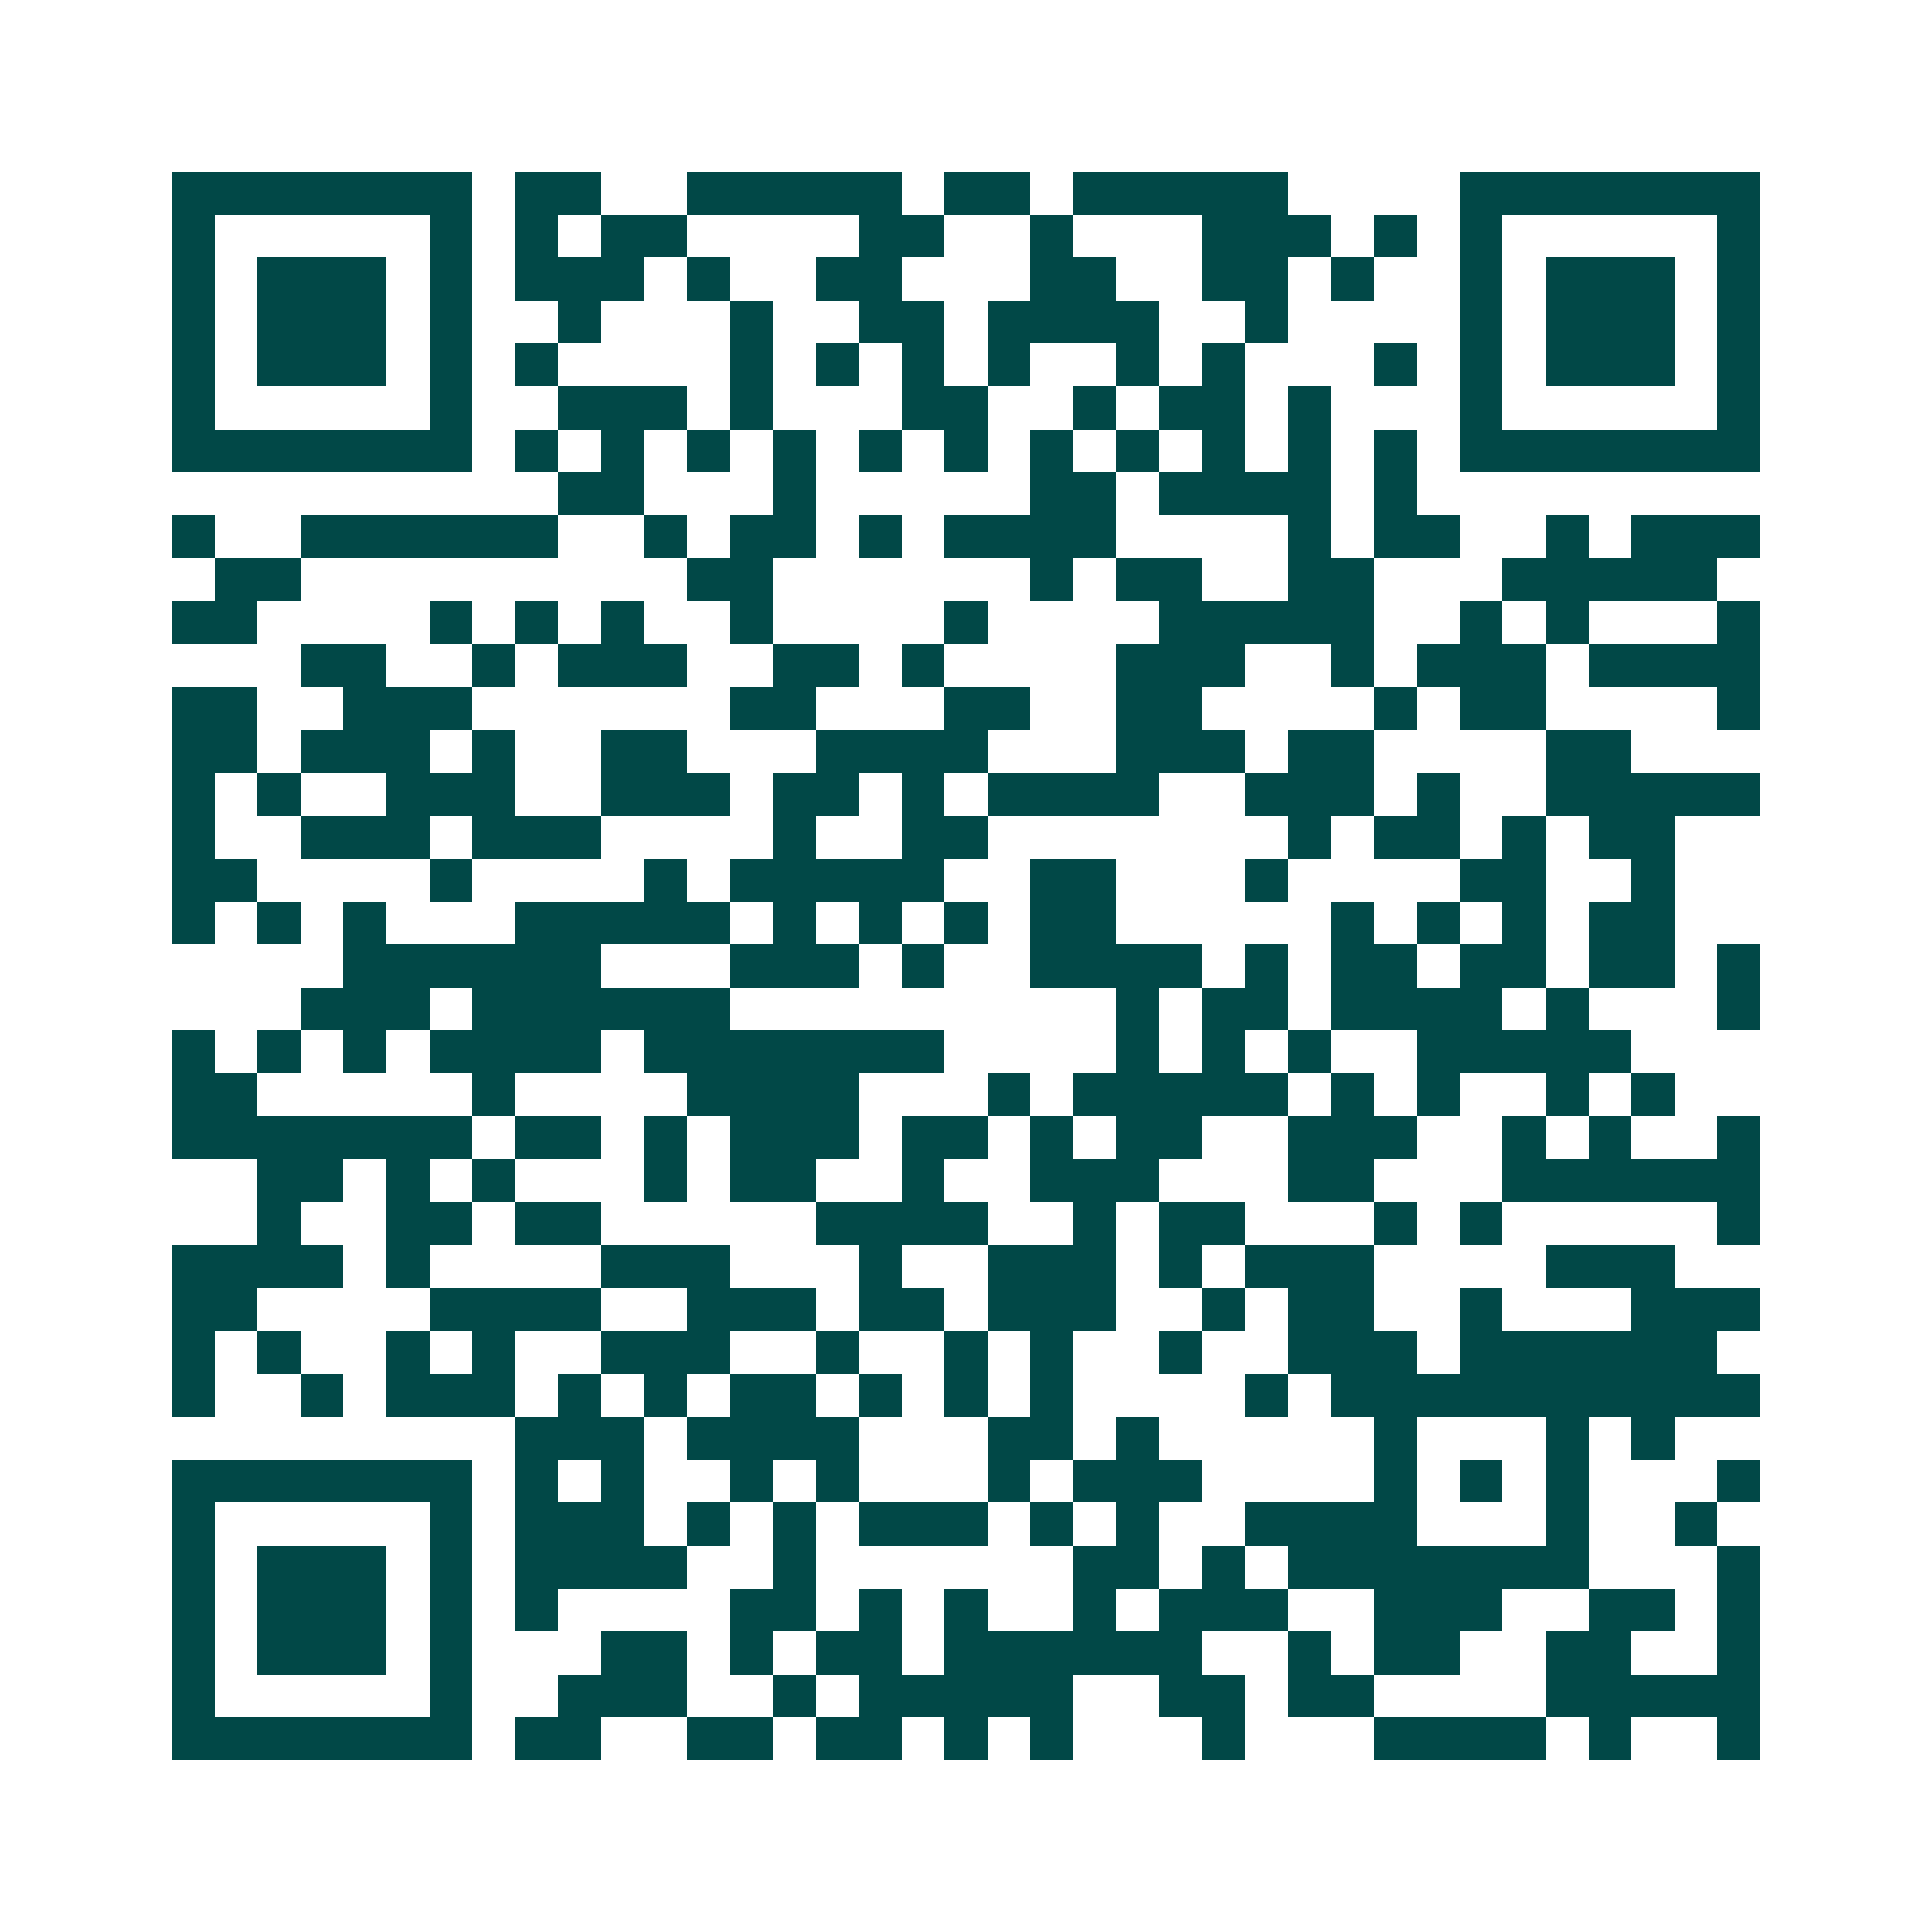 <svg xmlns="http://www.w3.org/2000/svg" width="200" height="200" viewBox="0 0 45 45" shape-rendering="crispEdges"><path fill="#ffffff" d="M0 0h45v45H0z"/><path stroke="#014847" d="M4 4.5h7m1 0h2m2 0h5m1 0h2m1 0h5m4 0h7M4 5.5h1m5 0h1m1 0h1m1 0h2m4 0h2m2 0h1m3 0h3m1 0h1m1 0h1m5 0h1M4 6.5h1m1 0h3m1 0h1m1 0h3m1 0h1m2 0h2m3 0h2m2 0h2m1 0h1m2 0h1m1 0h3m1 0h1M4 7.5h1m1 0h3m1 0h1m2 0h1m3 0h1m2 0h2m1 0h4m2 0h1m4 0h1m1 0h3m1 0h1M4 8.5h1m1 0h3m1 0h1m1 0h1m4 0h1m1 0h1m1 0h1m1 0h1m2 0h1m1 0h1m3 0h1m1 0h1m1 0h3m1 0h1M4 9.5h1m5 0h1m2 0h3m1 0h1m3 0h2m2 0h1m1 0h2m1 0h1m3 0h1m5 0h1M4 10.5h7m1 0h1m1 0h1m1 0h1m1 0h1m1 0h1m1 0h1m1 0h1m1 0h1m1 0h1m1 0h1m1 0h1m1 0h7M13 11.5h2m3 0h1m5 0h2m1 0h4m1 0h1M4 12.5h1m2 0h6m2 0h1m1 0h2m1 0h1m1 0h4m4 0h1m1 0h2m2 0h1m1 0h3M5 13.5h2m9 0h2m6 0h1m1 0h2m2 0h2m3 0h5M4 14.5h2m4 0h1m1 0h1m1 0h1m2 0h1m4 0h1m4 0h5m2 0h1m1 0h1m3 0h1M7 15.5h2m2 0h1m1 0h3m2 0h2m1 0h1m4 0h3m2 0h1m1 0h3m1 0h4M4 16.5h2m2 0h3m6 0h2m3 0h2m2 0h2m4 0h1m1 0h2m4 0h1M4 17.5h2m1 0h3m1 0h1m2 0h2m3 0h4m3 0h3m1 0h2m4 0h2M4 18.5h1m1 0h1m2 0h3m2 0h3m1 0h2m1 0h1m1 0h4m2 0h3m1 0h1m2 0h5M4 19.5h1m2 0h3m1 0h3m4 0h1m2 0h2m7 0h1m1 0h2m1 0h1m1 0h2M4 20.5h2m4 0h1m4 0h1m1 0h5m2 0h2m3 0h1m4 0h2m2 0h1M4 21.5h1m1 0h1m1 0h1m3 0h5m1 0h1m1 0h1m1 0h1m1 0h2m5 0h1m1 0h1m1 0h1m1 0h2M8 22.5h6m3 0h3m1 0h1m2 0h4m1 0h1m1 0h2m1 0h2m1 0h2m1 0h1M7 23.5h3m1 0h6m9 0h1m1 0h2m1 0h4m1 0h1m3 0h1M4 24.5h1m1 0h1m1 0h1m1 0h4m1 0h7m4 0h1m1 0h1m1 0h1m2 0h5M4 25.5h2m5 0h1m4 0h4m3 0h1m1 0h5m1 0h1m1 0h1m2 0h1m1 0h1M4 26.5h7m1 0h2m1 0h1m1 0h3m1 0h2m1 0h1m1 0h2m2 0h3m2 0h1m1 0h1m2 0h1M6 27.5h2m1 0h1m1 0h1m3 0h1m1 0h2m2 0h1m2 0h3m3 0h2m3 0h6M6 28.5h1m2 0h2m1 0h2m5 0h4m2 0h1m1 0h2m3 0h1m1 0h1m5 0h1M4 29.5h4m1 0h1m4 0h3m3 0h1m2 0h3m1 0h1m1 0h3m4 0h3M4 30.5h2m4 0h4m2 0h3m1 0h2m1 0h3m2 0h1m1 0h2m2 0h1m3 0h3M4 31.5h1m1 0h1m2 0h1m1 0h1m2 0h3m2 0h1m2 0h1m1 0h1m2 0h1m2 0h3m1 0h6M4 32.5h1m2 0h1m1 0h3m1 0h1m1 0h1m1 0h2m1 0h1m1 0h1m1 0h1m4 0h1m1 0h10M12 33.5h3m1 0h4m3 0h2m1 0h1m5 0h1m3 0h1m1 0h1M4 34.5h7m1 0h1m1 0h1m2 0h1m1 0h1m3 0h1m1 0h3m4 0h1m1 0h1m1 0h1m3 0h1M4 35.5h1m5 0h1m1 0h3m1 0h1m1 0h1m1 0h3m1 0h1m1 0h1m2 0h4m3 0h1m2 0h1M4 36.5h1m1 0h3m1 0h1m1 0h4m2 0h1m6 0h2m1 0h1m1 0h7m3 0h1M4 37.5h1m1 0h3m1 0h1m1 0h1m4 0h2m1 0h1m1 0h1m2 0h1m1 0h3m2 0h3m2 0h2m1 0h1M4 38.5h1m1 0h3m1 0h1m3 0h2m1 0h1m1 0h2m1 0h6m2 0h1m1 0h2m2 0h2m2 0h1M4 39.5h1m5 0h1m2 0h3m2 0h1m1 0h5m2 0h2m1 0h2m4 0h5M4 40.5h7m1 0h2m2 0h2m1 0h2m1 0h1m1 0h1m3 0h1m3 0h4m1 0h1m2 0h1"/></svg>
